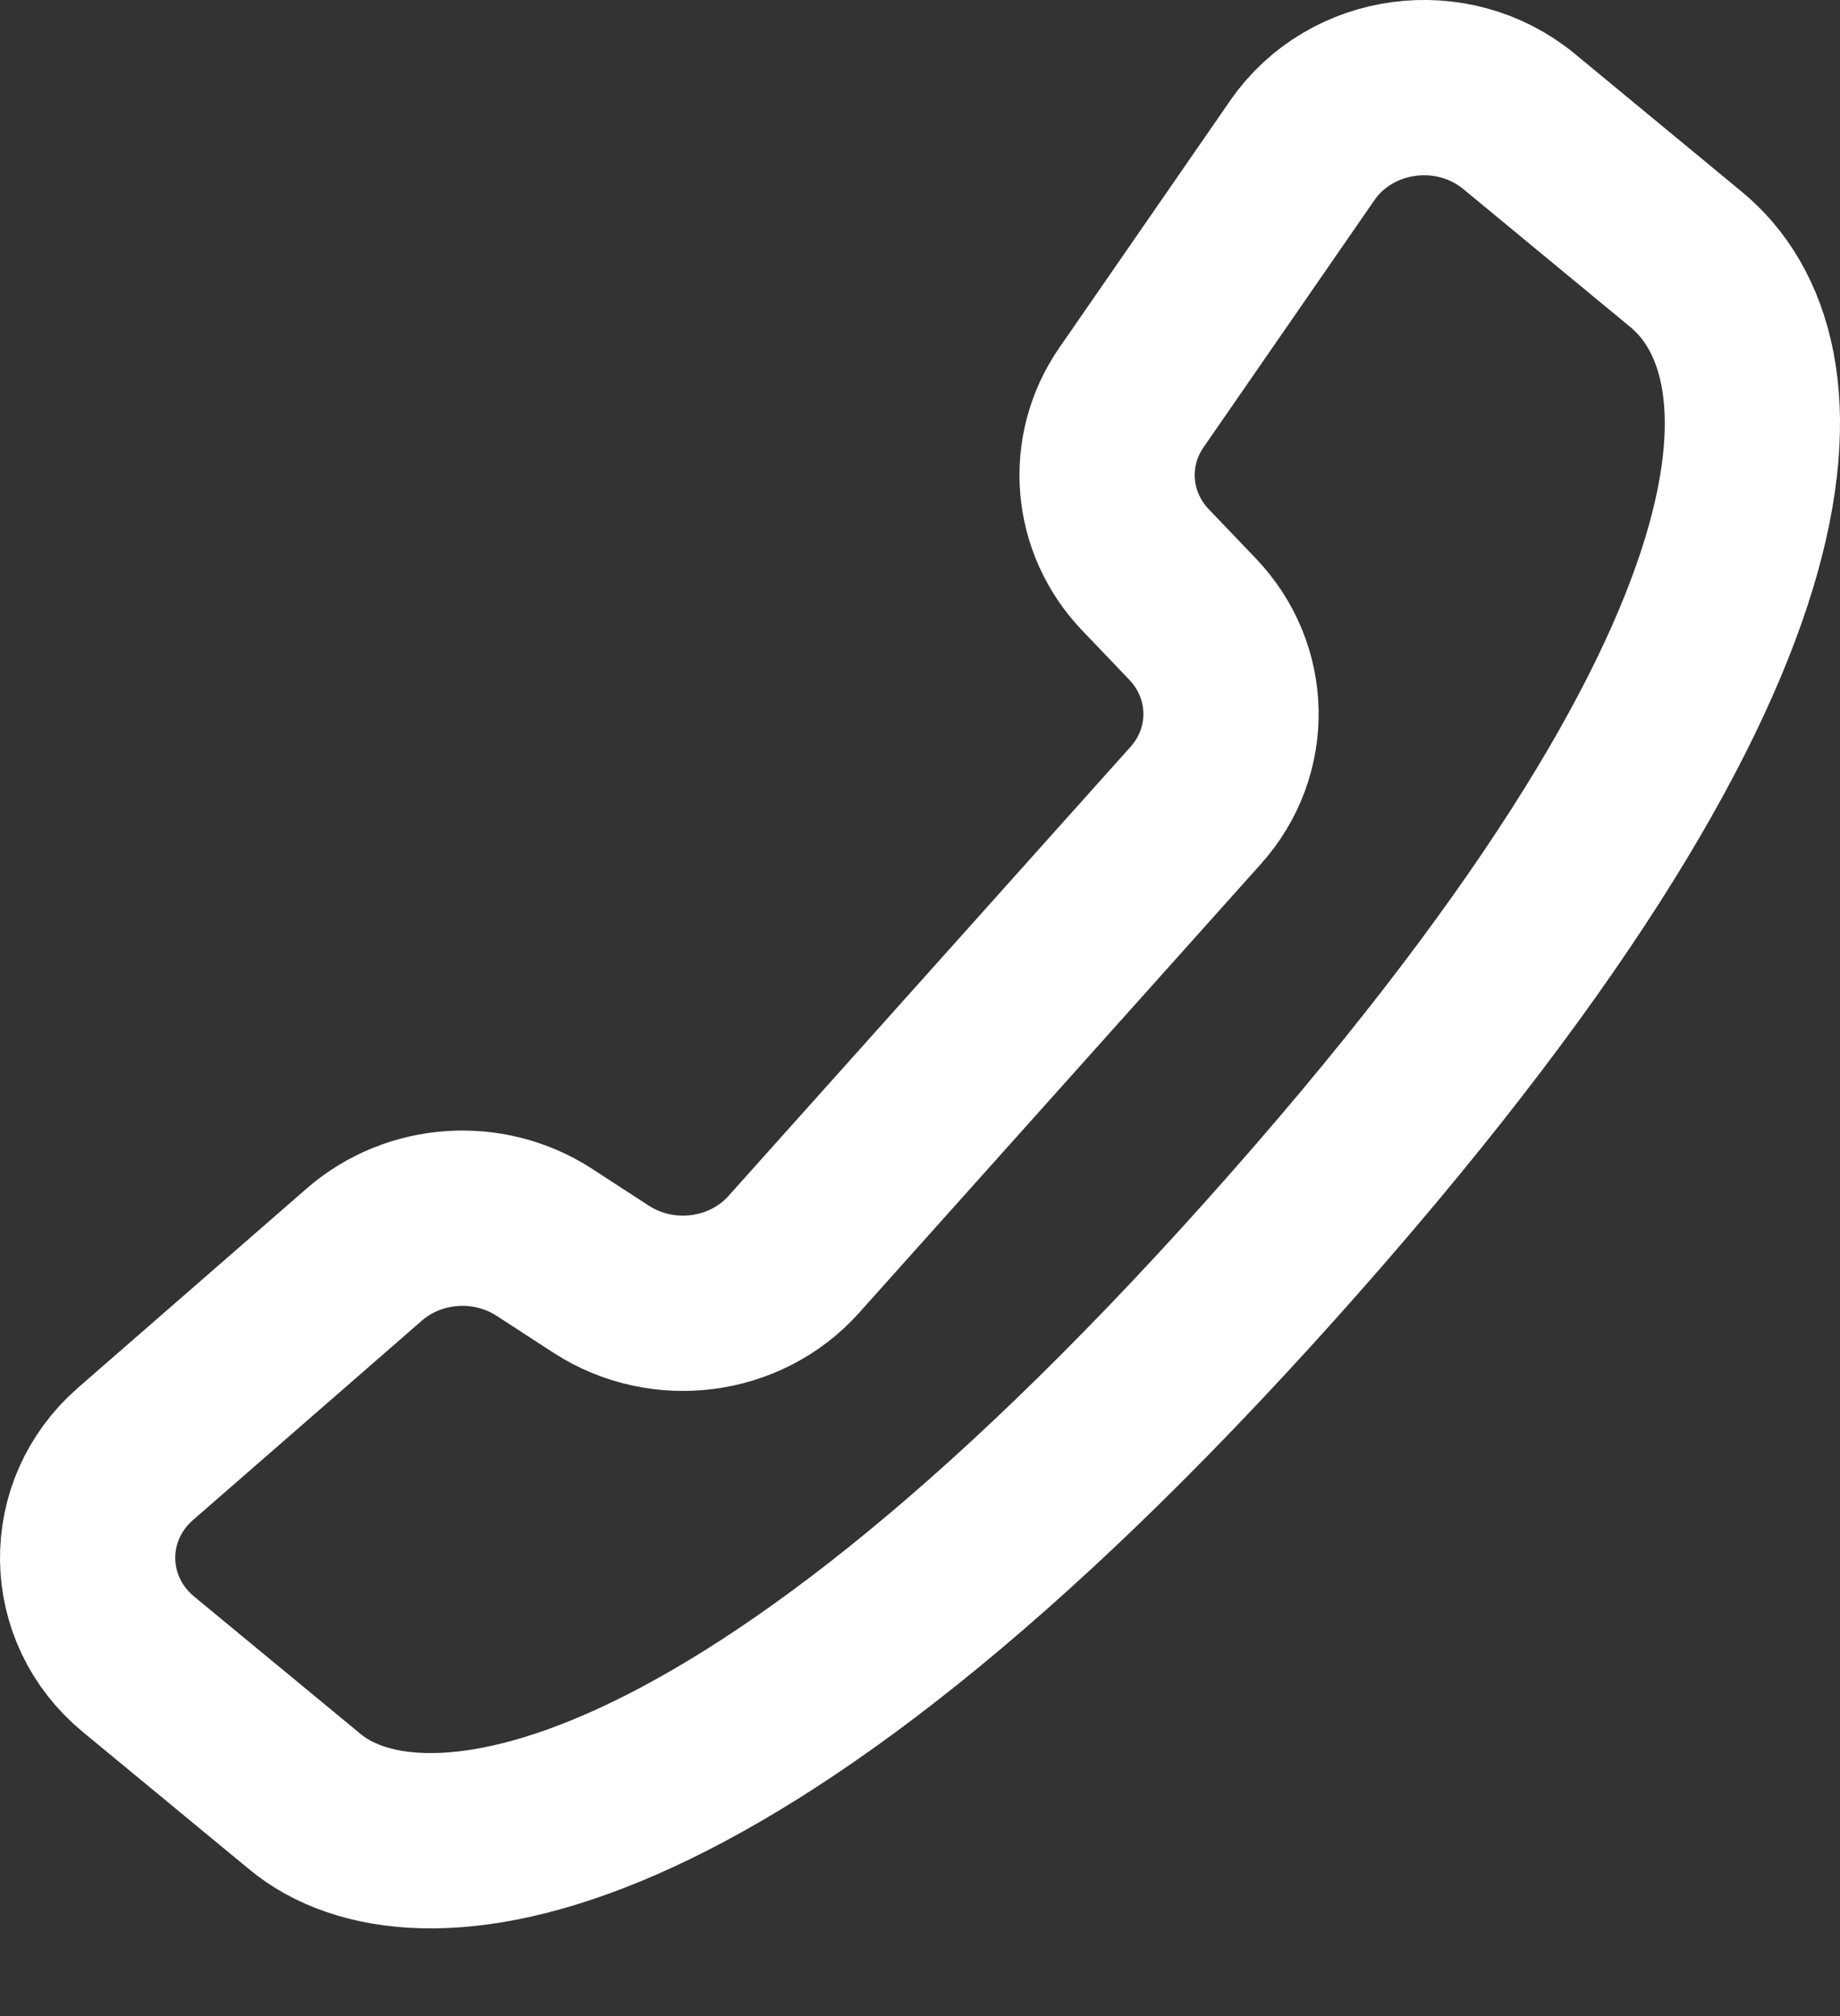 <?xml version="1.0" encoding="UTF-8"?>
<svg width="21px" height="23px" viewBox="0 0 21 23" version="1.1" xmlns="http://www.w3.org/2000/svg" xmlns:xlink="http://www.w3.org/1999/xlink">
    <rect x="0" y="0" width="21" height="23" fill="#333333" stroke="none"/>
    <!-- Generator: Sketch 48.2 (47327) - http://www.bohemiancoding.com/sketch -->
    <title>Page 1</title>
    <desc>Created with Sketch.</desc>
    <defs></defs>
    <g id="mobile-region" stroke="none" stroke-width="1" fill="none" fill-rule="evenodd" transform="translate(-343, -9)">
        <g id="Page-1" transform="translate(353.5, 20) scale(-1, 1) translate(-353.5, -20) translate(344, 10)" stroke="#FFF" stroke-width="2">
            <path d="M16.515,19.558 L18.42,17.986 C19.18,17.358 19.195,16.233 18.453,15.586 L15.842,13.312 C15.273,12.818 14.427,12.759 13.79,13.171 L13.137,13.595 C12.436,14.048 11.492,13.927 10.941,13.311 L6.353,8.188 C5.802,7.573 5.818,6.659 6.391,6.061 L6.924,5.504 C7.444,4.962 7.511,4.149 7.087,3.535 L5.137,0.716 C4.582,-0.087 3.422,-0.241 2.661,0.387 L0.756,1.96 C-0.557,3.044 -0.809,6.331 5.485,13.361 C11.779,20.39 15.307,20.555 16.515,19.558" id="Fill-1"></path>
        </g>
    </g>
</svg>